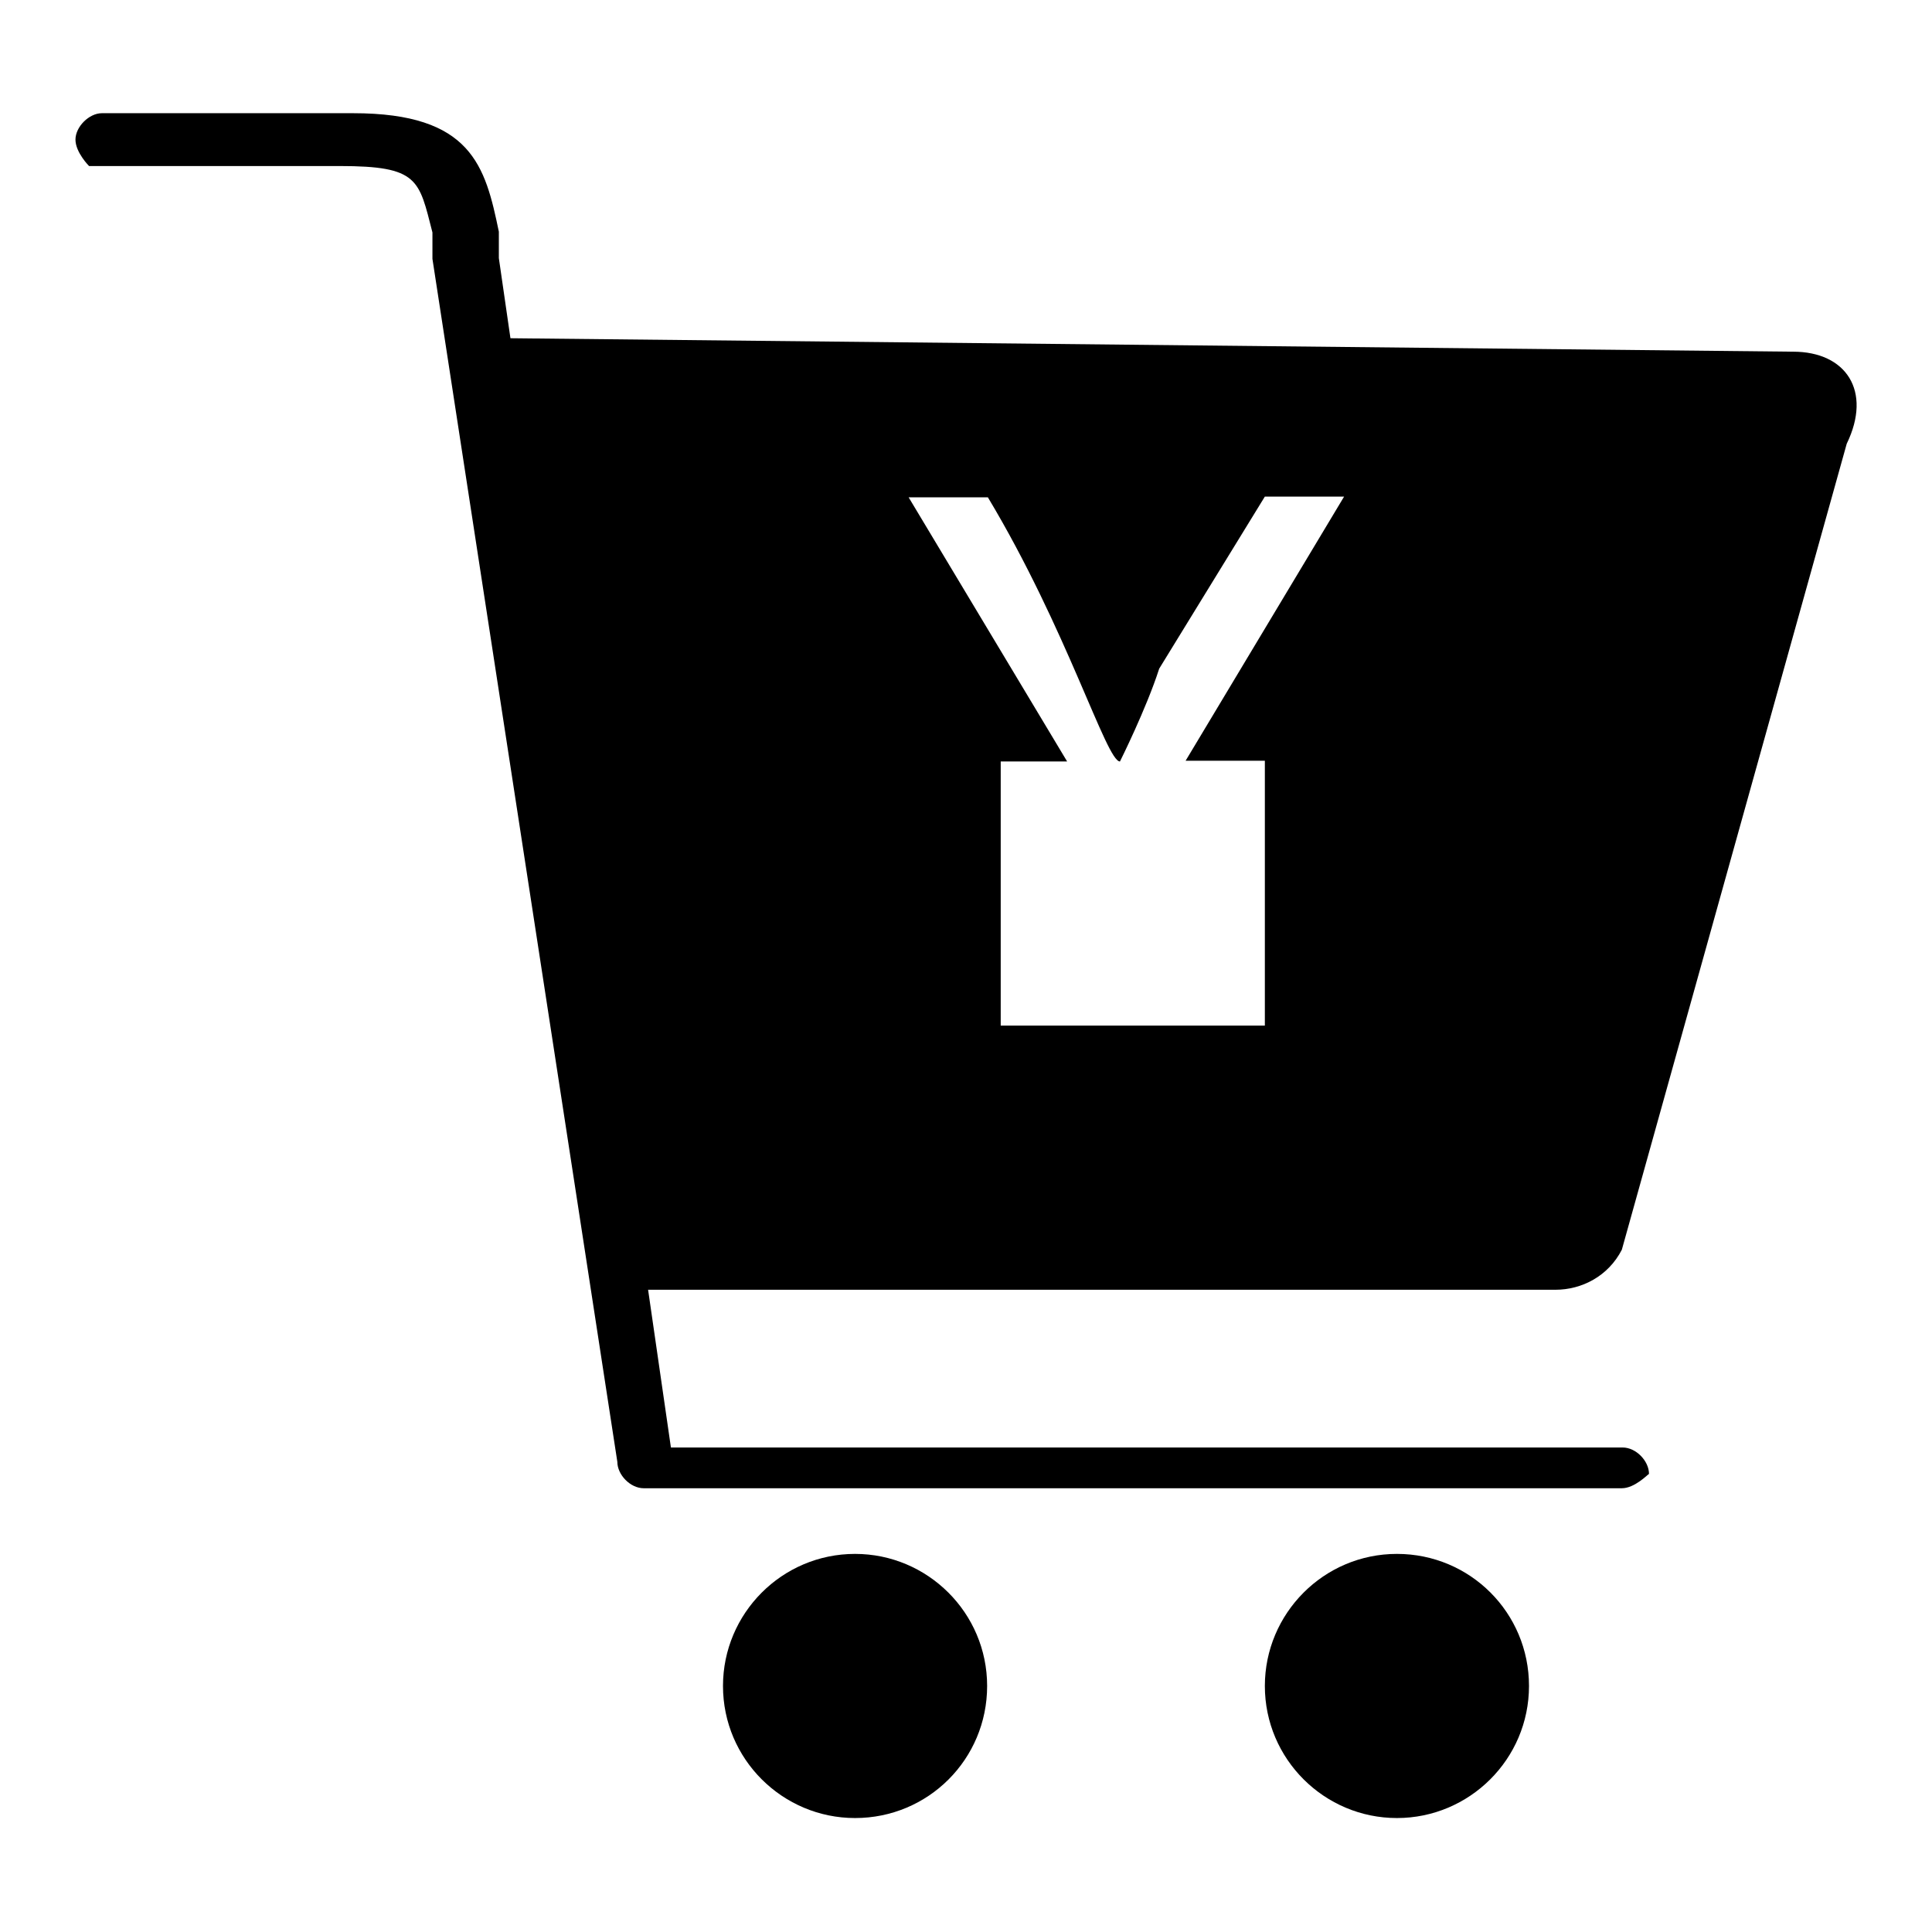 <?xml version="1.0" encoding="utf-8"?>
<!-- Svg Vector Icons : http://www.onlinewebfonts.com/icon -->
<!DOCTYPE svg PUBLIC "-//W3C//DTD SVG 1.1//EN" "http://www.w3.org/Graphics/SVG/1.1/DTD/svg11.dtd">
<svg version="1.1" xmlns="http://www.w3.org/2000/svg" xmlns:xlink="http://www.w3.org/1999/xlink" x="0px" y="0px" viewBox="0 0 256 256" enable-background="new 0 0 256 256" xml:space="preserve">
<g><g><path fill="#000000" d="M214.9,197.2H85.3c-1.8,0-3.5-1.8-3.5-3.5L57.3,34.3c0-1.8,0-1.8,0-3.5c-1.8-7-1.8-8.8-12.3-8.8H11.8c0,0-1.8-1.8-1.8-3.5c0-1.7,1.8-3.5,3.5-3.5h33.3c15.7,0,17.5,7,19.3,15.7c0,1.8,0,1.8,0,3.5l22.8,157.6h126.1c1.8,0,3.5,1.8,3.5,3.5C218.3,195.4,216.6,197.2,214.9,197.2z"/><path fill="#000000" d="M95.8,223.4c0,9.7,7.9,17.5,17.5,17.5c9.7,0,17.5-7.8,17.5-17.5c0-9.7-7.9-17.5-17.5-17.5C103.6,205.9,95.8,213.8,95.8,223.4z"/><path fill="#000000" d="M167.6,223.4c0,9.7,7.9,17.5,17.5,17.5s17.5-7.8,17.5-17.5c0-9.7-7.8-17.5-17.5-17.5S167.6,213.8,167.6,223.4z"/><path fill="#000000" d="M237.6,46.6L66,44.8l17.5,126.1h122.6c3.5,0,7-1.8,8.8-5.3l29.8-106.8C248.1,51.8,244.6,46.6,237.6,46.6z M167.6,100.9v17.5h-17.5l0,0h17.5v17.5h-17.5v17.5l0,0v-17.5h-17.5v-17.5h17.5l0,0h-17.5v-17.5h8.8l-21-35h10.5c10.5,17.5,15.7,35,17.5,35l0,0c0,0,3.5-7,5.2-12.3l14-22.8h10.5l-21,35H167.6z"/></g></g>
</svg>